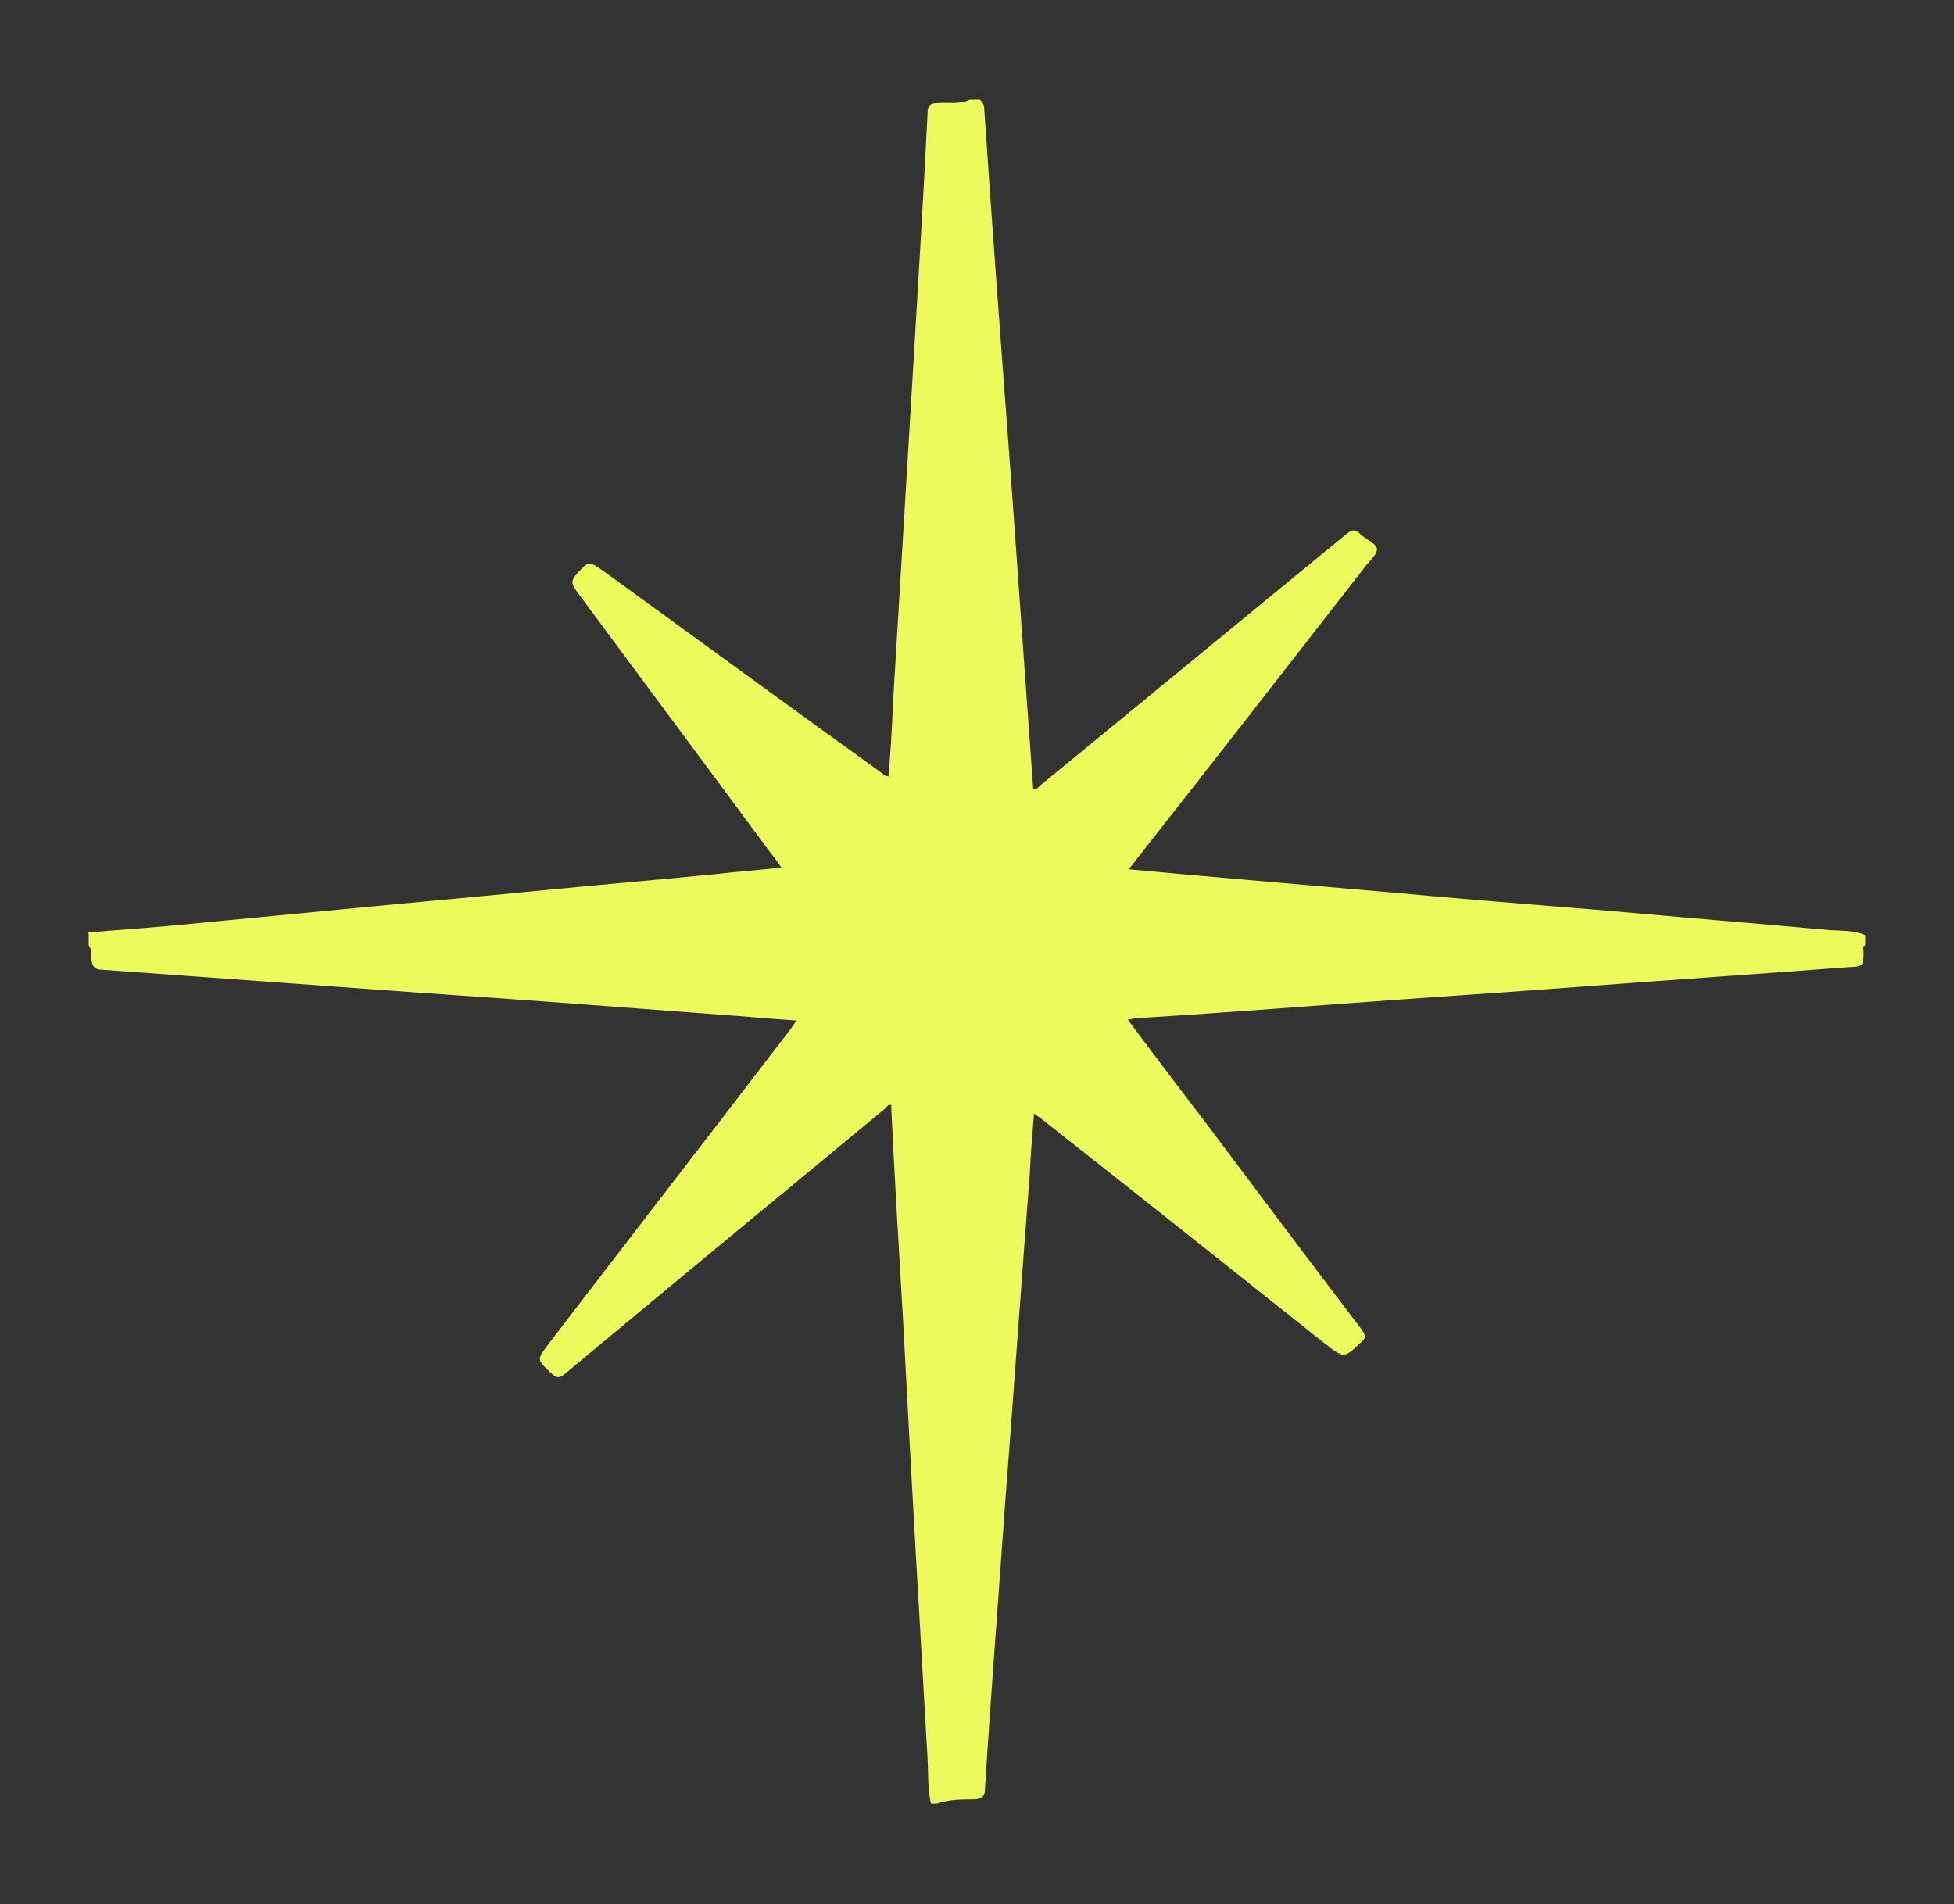 <svg xmlns="http://www.w3.org/2000/svg" id="Layer_1" data-name="Layer 1" viewBox="0 0 231.3 225.4"><rect x="0" y="0" width="231.3" height="225.4" fill="#333333" stroke="none"/><defs><style>      .cls-1 {        fill: #ecfb5c;        stroke-width: 0px;      }    </style></defs><path class="cls-1" d="M10.3,110.4c3.2-.3,6.4-.5,9.7-.8,6.3-.6,12.6-1.2,18.8-1.8,8.1-.8,16.2-1.5,24.3-2.3,7.1-.7,14.2-1.3,21.3-2,2.7-.3,5.3-.5,8.1-.8-.5-.7-.9-1.3-1.4-1.9-7.6-10.3-15.3-20.6-22.9-30.9-.6-.8-.6-1.2.1-2,1.4-1.5,1.4-1.5,3-.4,10.9,7.9,21.8,15.9,32.8,23.8.3.2.6.6,1.1.6.2-2.9.4-5.7.5-8.6.8-13.3,1.6-26.6,2.4-39.9.6-10,1.2-20,1.7-30,0-.9.3-1.2,1.2-1.2,1.3-.1,2.6.2,3.8-.4h1.2c.3.3.5.6.5,1,.9,13.4,1.9,26.8,2.9,40.1,1,13.5,1.9,26.9,2.9,40.4,0,0,0,0,0,.1.4.1.6-.2.8-.4,12.1-9.9,24.2-19.9,36.3-29.8.6-.5,1-.6,1.6,0,.6.6,1.9,1.1,2,1.8,0,.7-1,1.5-1.5,2.2-8.9,11.4-17.8,22.9-26.8,34.3-.3.4-.6.8-1.1,1.4,2.3.2,4.4.4,6.5.6,8,.7,16.1,1.4,24.1,2.1,8.7.8,17.4,1.5,26.1,2.2,8.8.8,17.5,1.5,26.3,2.3,1.4.1,2.9,0,4.2.6v1.2c-.4.1-.2.5-.2.7,0,1.8,0,1.8-2,1.9-10.5.8-21,1.5-31.5,2.3-9.3.7-18.6,1.3-28,2-8,.6-16.1,1.2-24.1,1.7-.5,0-.9.1-1.5.2,3.2,4.3,6.4,8.5,9.6,12.7,6,8,12,16,18.1,24,.5.7.5,1-.1,1.5-2,1.9-2,1.9-4.2.2-11.3-9-22.5-17.9-33.8-26.8-.2-.1-.4-.3-.7-.5-.2,2.5-.4,4.8-.5,7.1-1,12.9-1.9,25.9-2.9,38.8-.8,11.3-1.7,22.7-2.4,34,0,.9-.3,1.2-1.2,1.3-1.5,0-3.1,0-4.5.5h-.7c-.4-1.7-.3-3.5-.4-5.3-1-17.3-2-34.6-2.9-51.9-.5-8.4-1-16.8-1.4-25.2,0-.1,0-.2,0-.3-.4-.1-.5.2-.7.4-12.7,10.5-25.3,20.9-37.9,31.4-.7.6-1,.5-1.6,0-1.8-1.7-1.8-1.6-.3-3.6,9.5-12.4,19.1-24.8,28.6-37.2.2-.3.4-.6.7-1-3.2-.2-6.2-.5-9.2-.7-11.9-.9-23.7-1.8-35.6-2.6-12.4-.9-24.8-1.8-37.3-2.7-1,0-1.3-.4-1.4-1.3,0-.5.1-1.1-.3-1.6,0-.5,0-1,0-1.4Z"></path></svg>